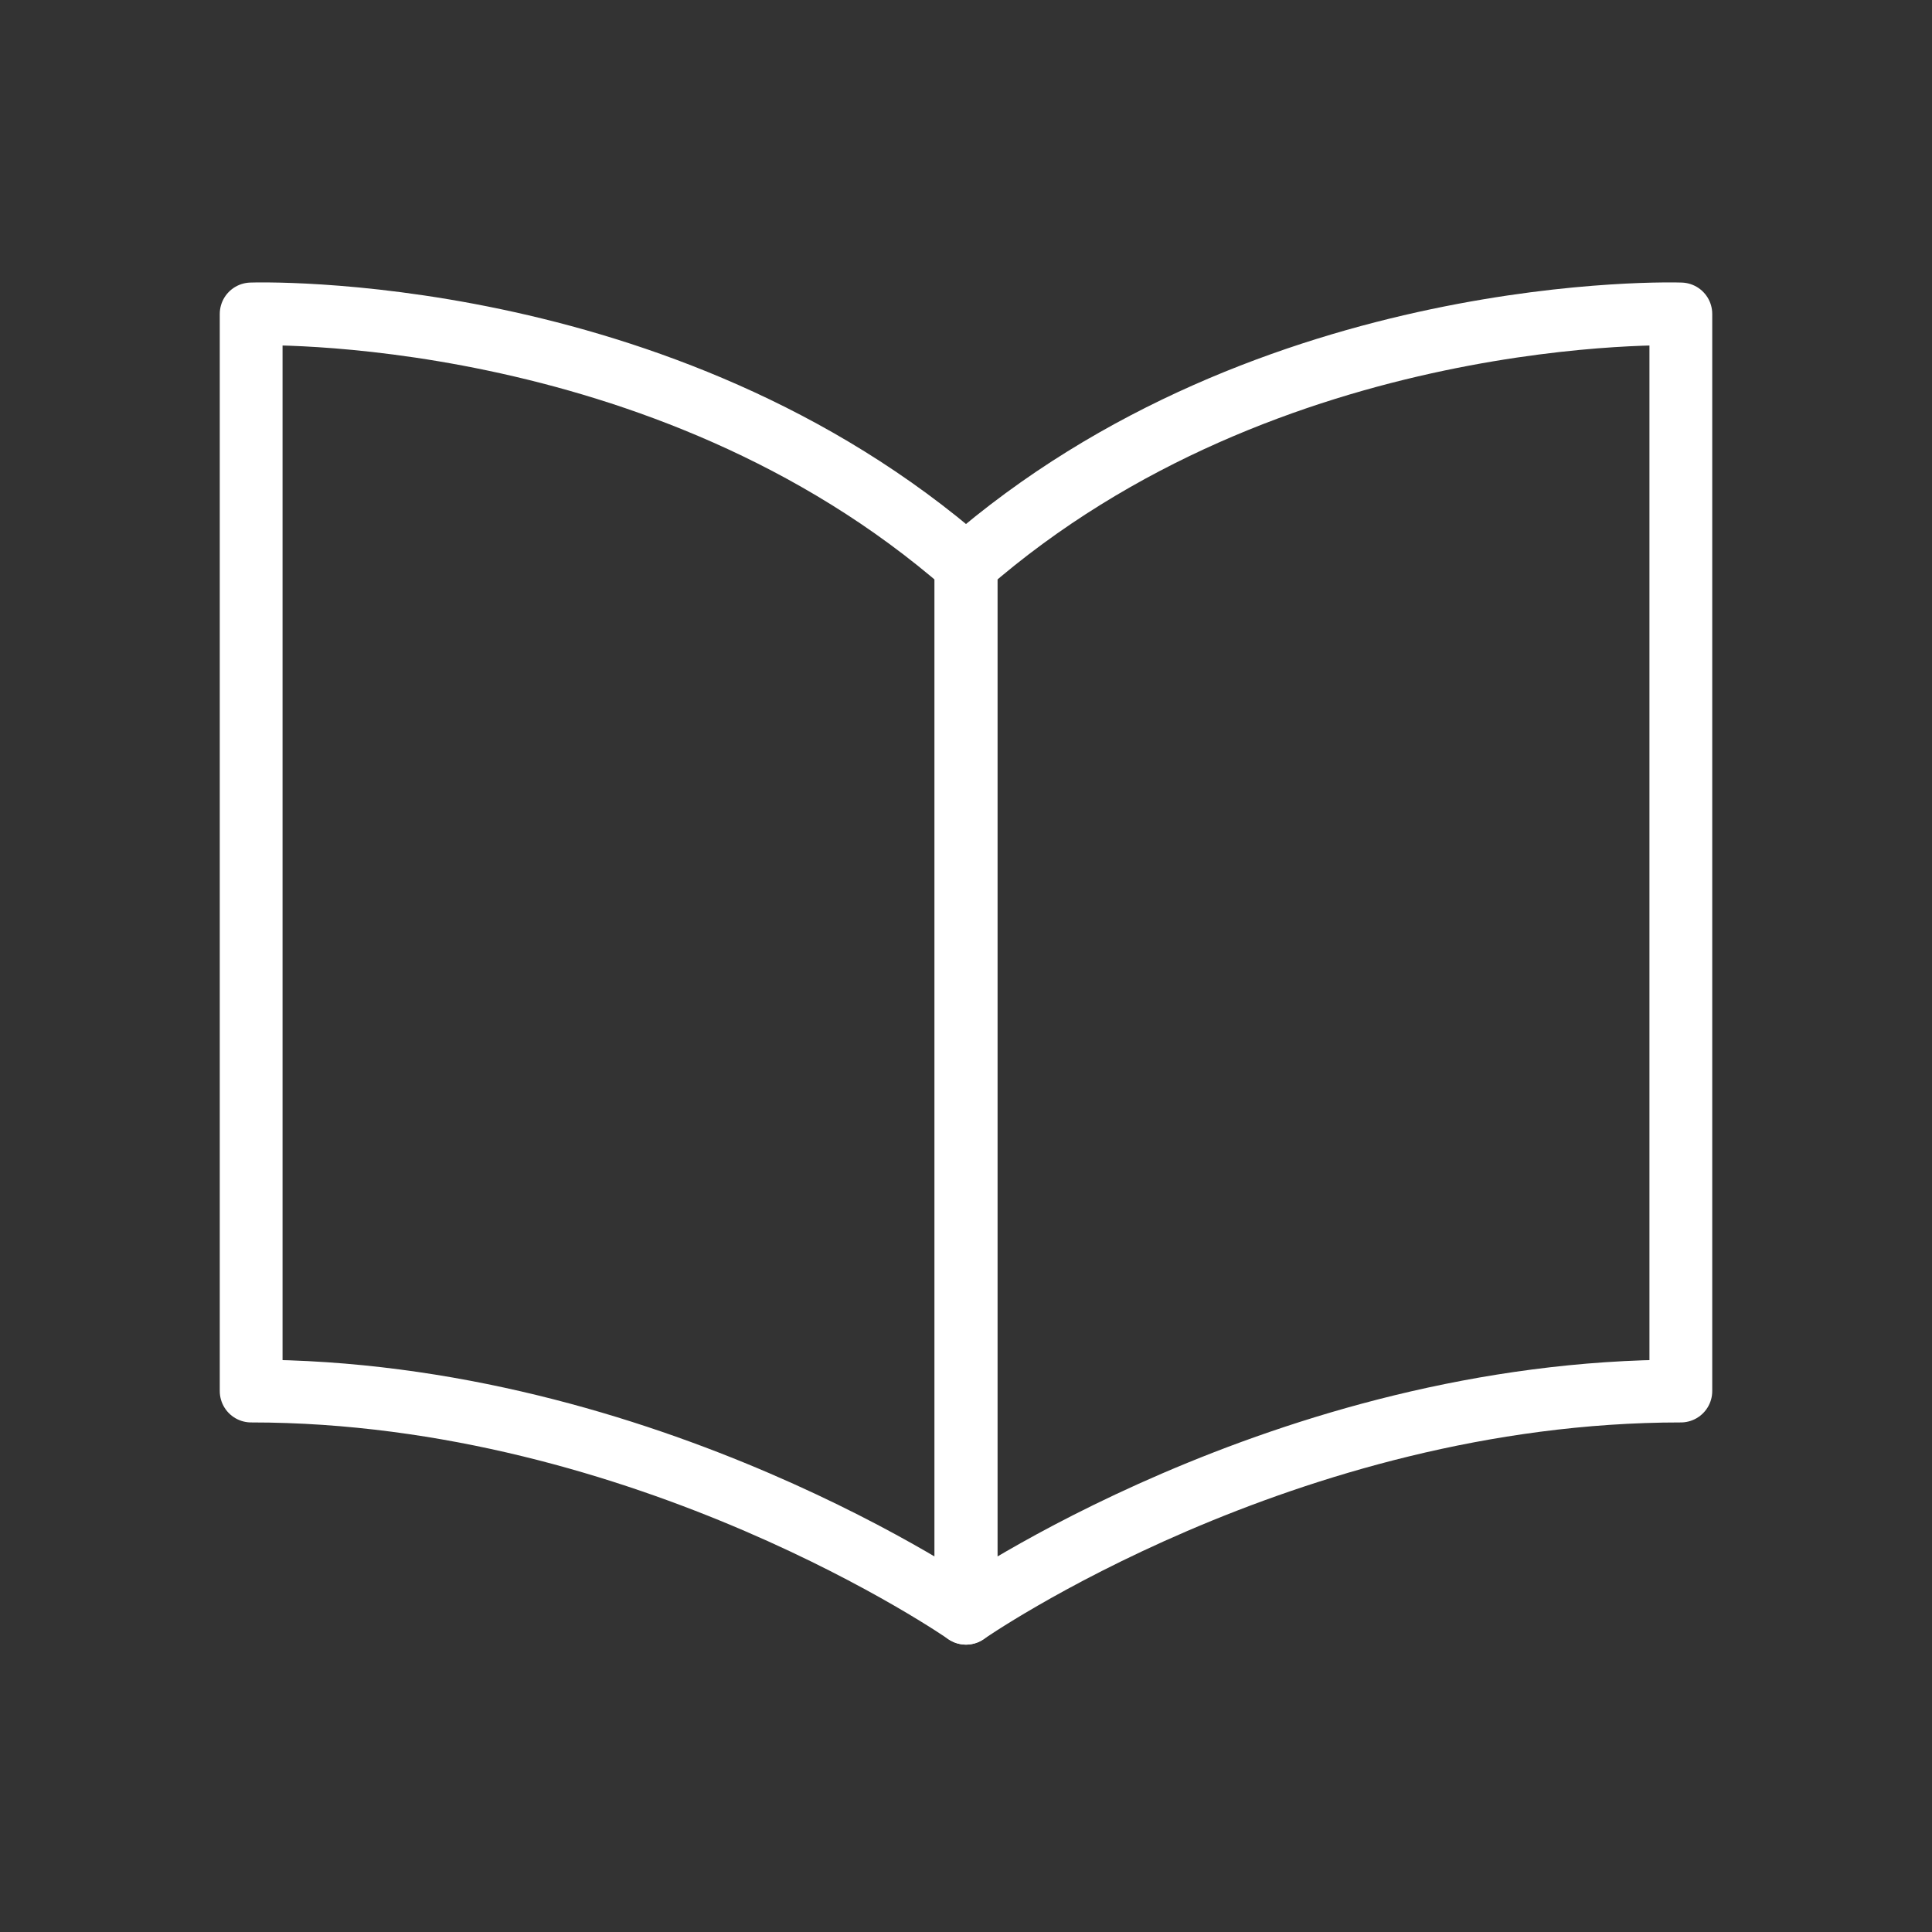 <?xml version="1.0" encoding="utf-8"?>
<!-- Generator: Adobe Illustrator 26.2.1, SVG Export Plug-In . SVG Version: 6.00 Build 0)  -->
<svg version="1.1" id="レイヤー_1" xmlns="http://www.w3.org/2000/svg" xmlns:xlink="http://www.w3.org/1999/xlink" x="0px"
	 y="0px" width="40px" height="40px" viewBox="0 0 40 40" style="enable-background:new 0 0 40 40;" xml:space="preserve">
<rect x="0" y="0" width="40" height="40" fill="#333333" stroke="none"/>
<style type="text/css">
	.st0{fill:none;stroke:#FFFFFF;stroke-width:1.3;stroke-linecap:round;stroke-linejoin:round;stroke-miterlimit:10;}
</style>
<g>
	<path class="st0" d="M20,11.7v21.7c0,0-6.6-4.6-14.8-4.6V6.5C5.2,6.5,13.7,6.2,20,11.7z"/>
	<path class="st0" d="M20,11.7v21.7c0,0,6.6-4.6,14.8-4.6V6.5C34.8,6.5,26.3,6.2,20,11.7z"/>
</g>
</svg>
